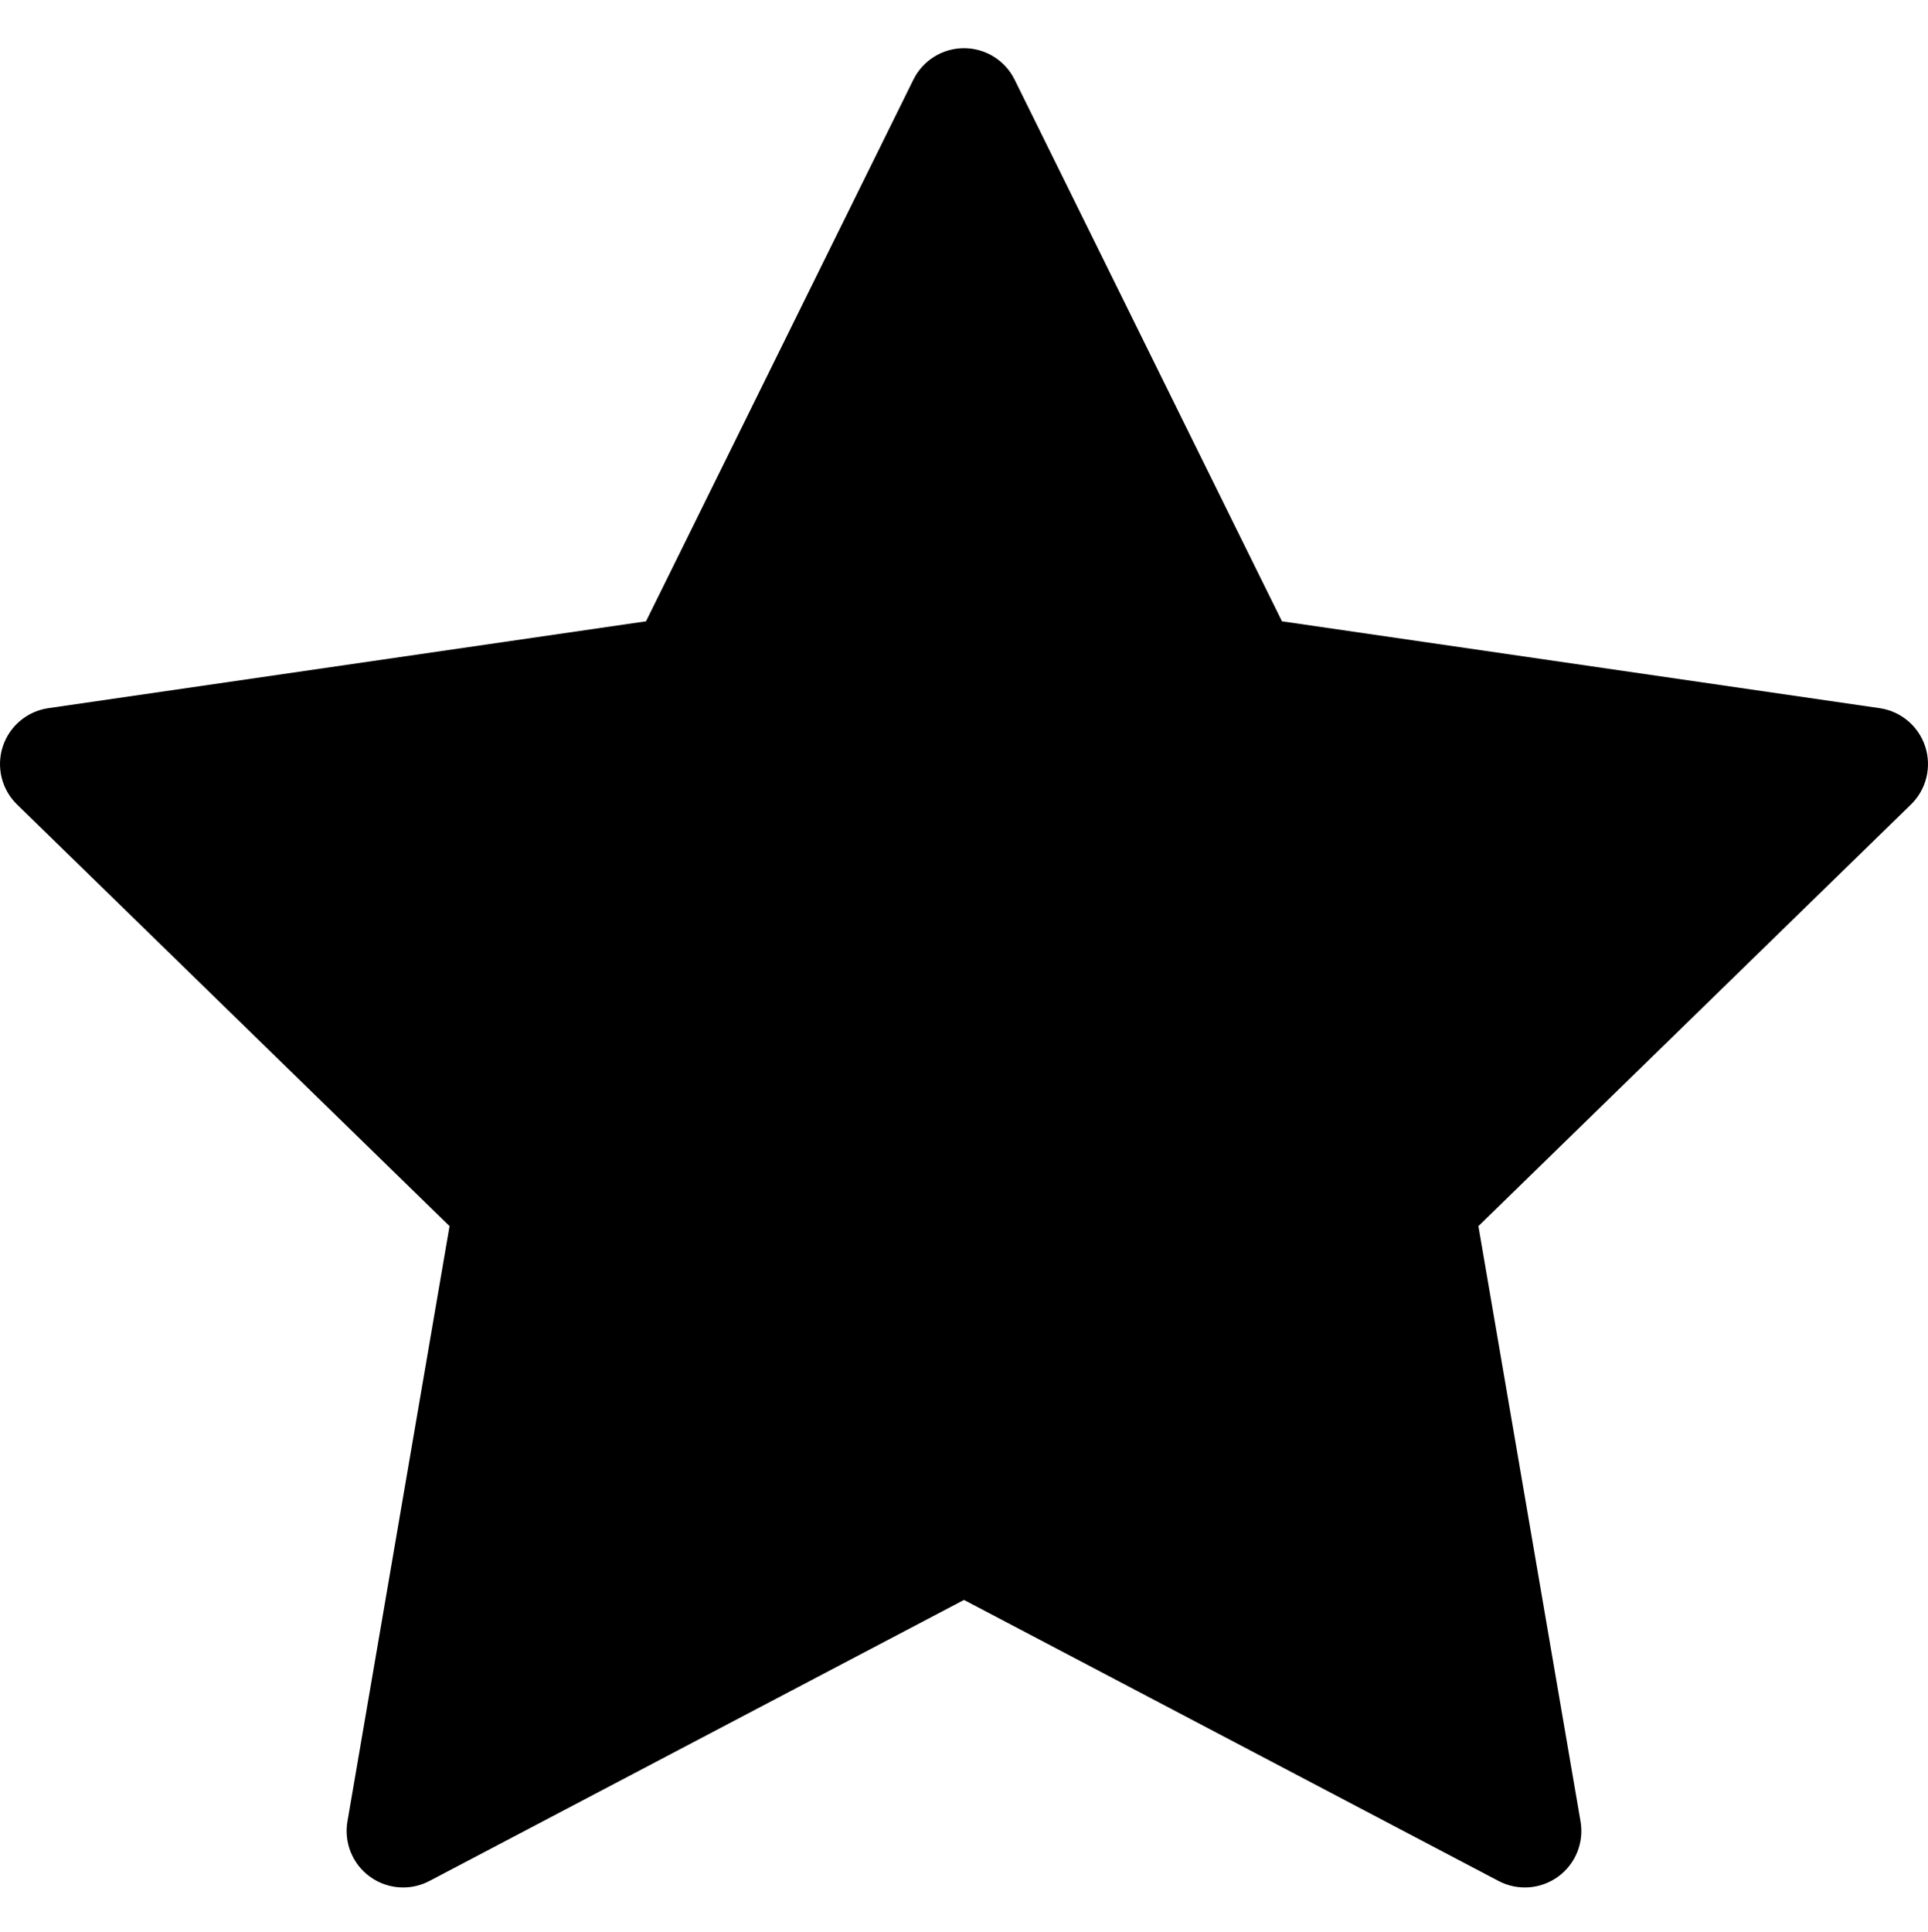 <svg viewBox="0 0 1024.001 1026.005" xmlns="http://www.w3.org/2000/svg"><path d="M1022.53 396.514c-3.528-10.862-12.914-18.778-24.214-20.418l-317.445-46.13L538.903 42.313c-5.052-10.24-15.482-16.722-26.9-16.722-11.42 0-21.848 6.483-26.902 16.723L343.125 329.967l-317.44 46.13C14.39 377.736 5 385.652 1.47 396.512c-3.53 10.862-.586 22.784 7.592 30.754l229.695 223.907L184.54 967.34c-1.93 11.255 2.697 22.627 11.935 29.34 5.226 3.797 11.416 5.73 17.636 5.73 4.777 0 9.57-1.14 13.957-3.447L512 849.688 795.92 998.96c10.11 5.314 22.357 4.43 31.595-2.282s13.868-18.088 11.938-29.344l-54.234-316.16 229.72-223.91c8.176-7.968 11.122-19.89 7.59-30.75z"/></svg>